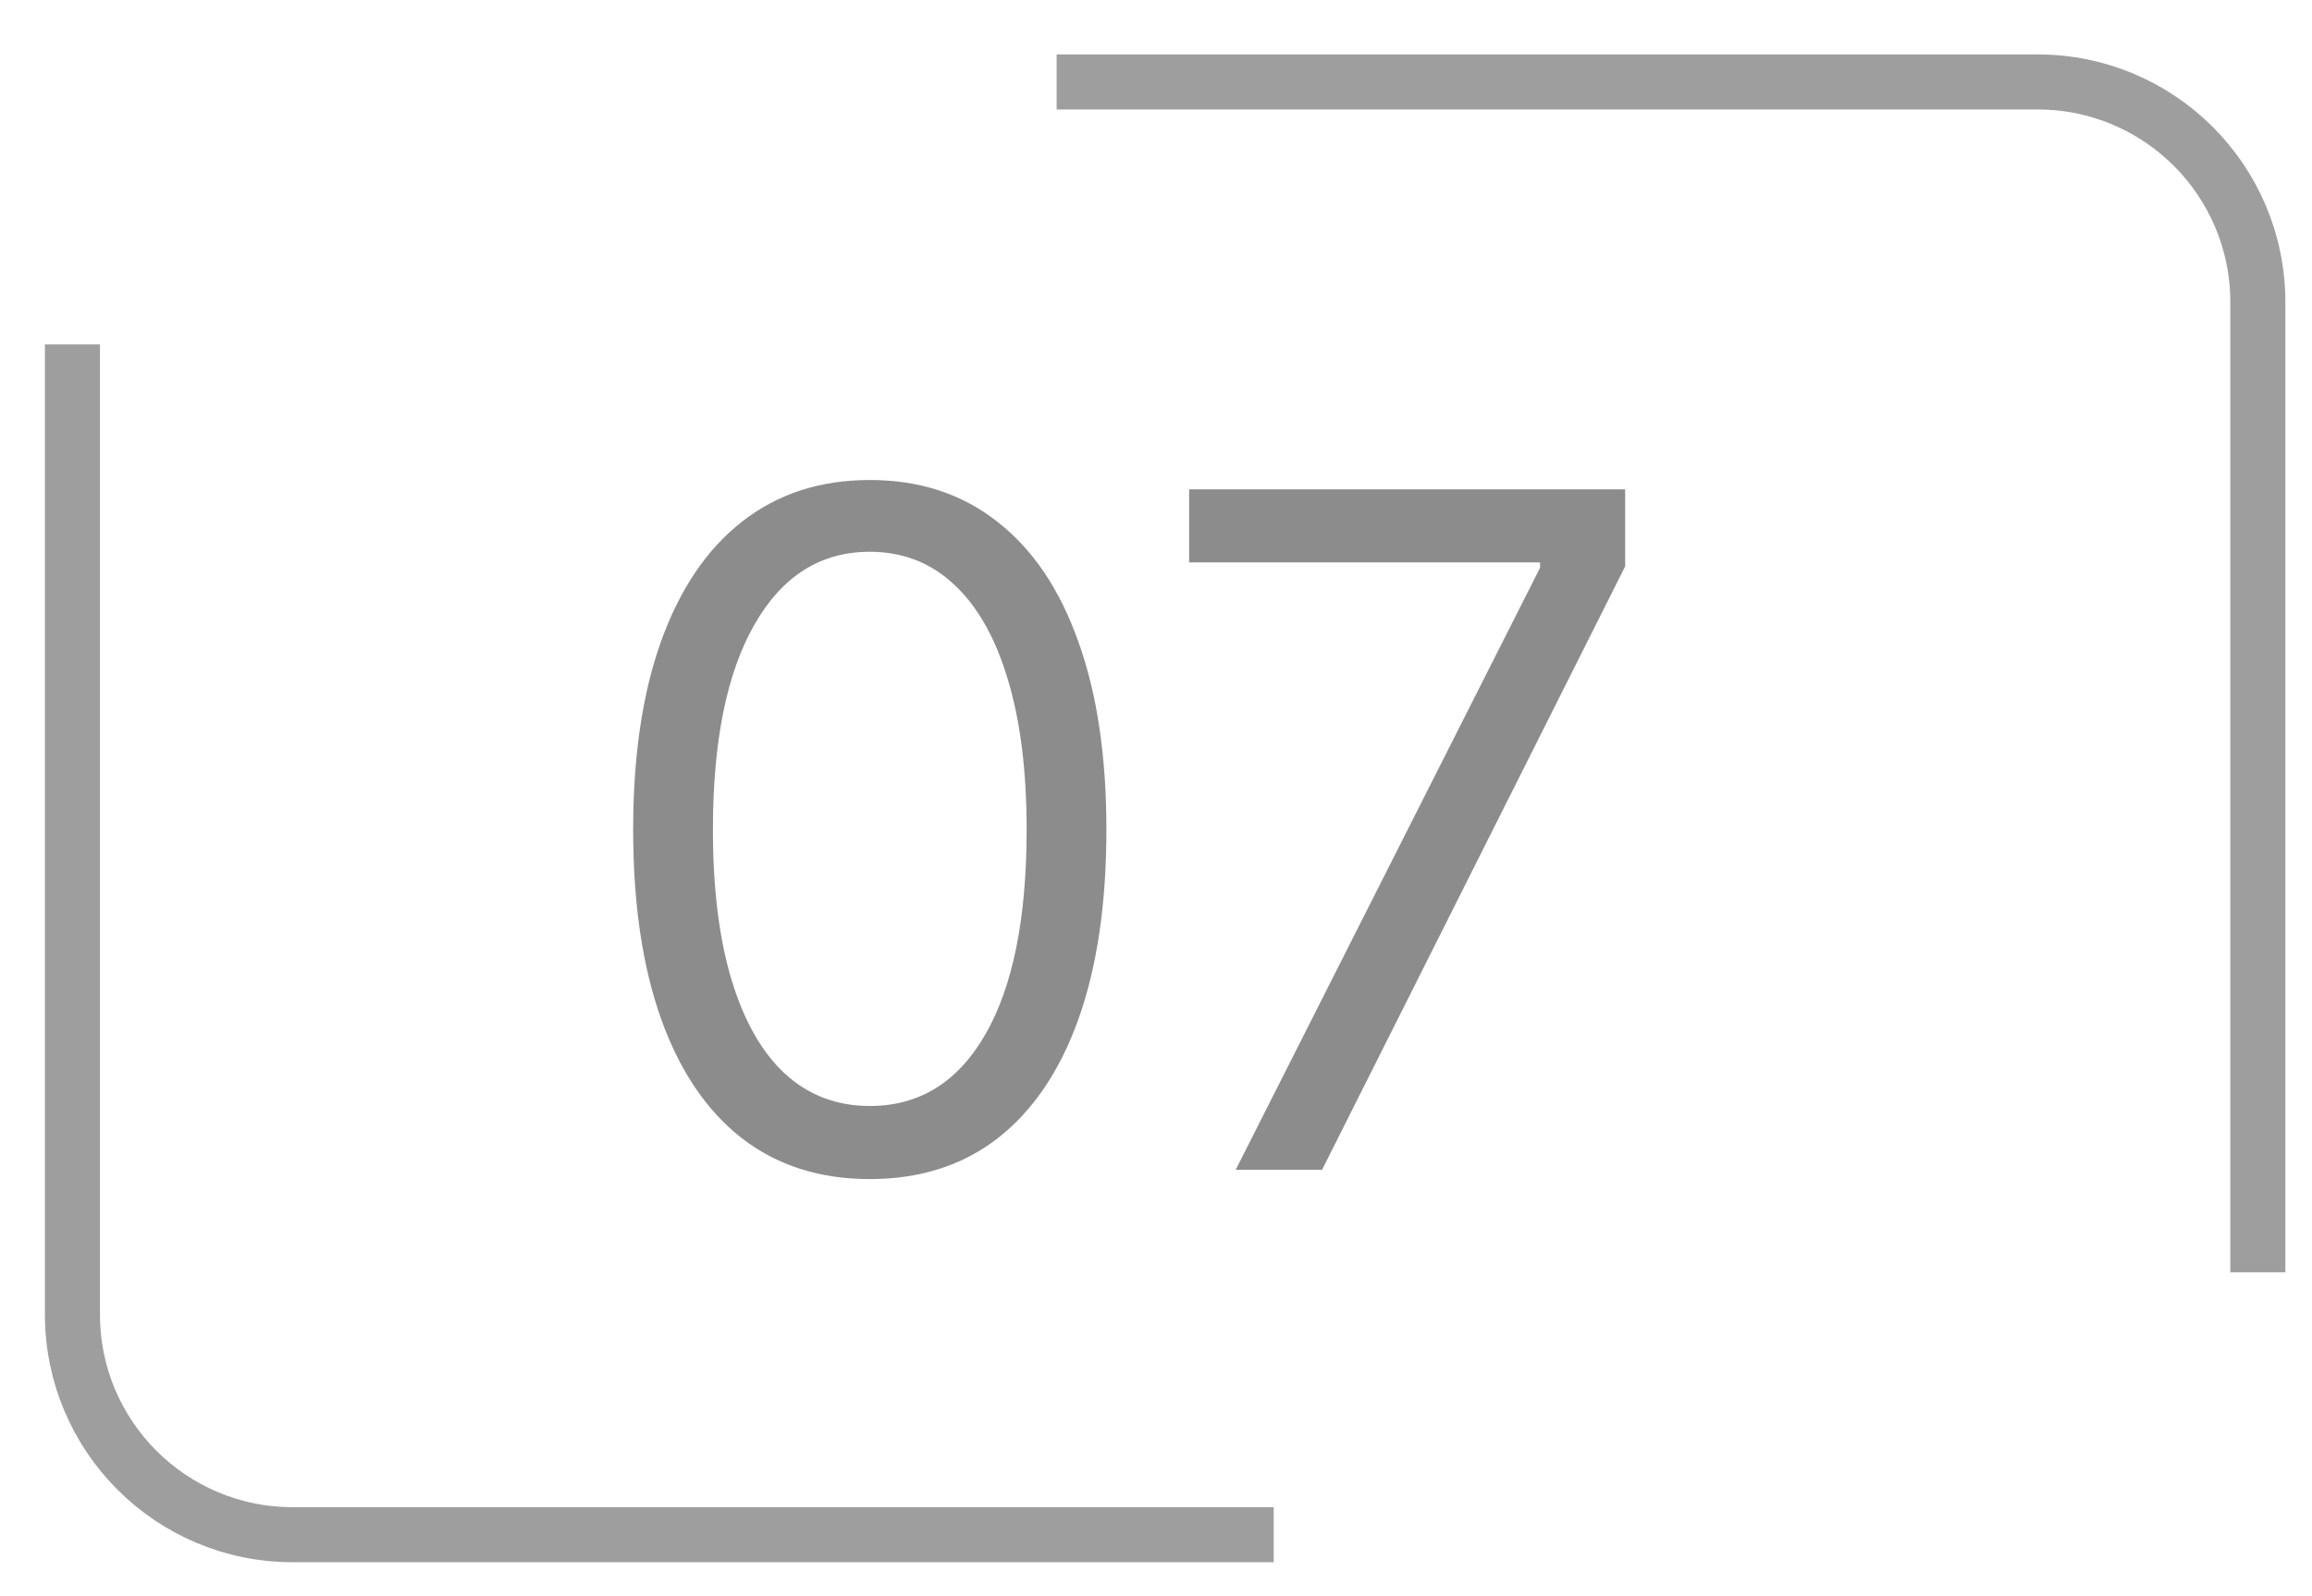 <?xml version="1.0" encoding="UTF-8"?> <svg xmlns="http://www.w3.org/2000/svg" width="42" height="29" viewBox="0 0 42 29" fill="none"><path d="M15.801 21.422C14.891 21.422 14.117 21.175 13.477 20.68C12.837 20.181 12.348 19.458 12.01 18.513C11.671 17.563 11.502 16.416 11.502 15.072C11.502 13.735 11.671 12.594 12.01 11.649C12.352 10.699 12.843 9.974 13.483 9.475C14.127 8.972 14.899 8.721 15.801 8.721C16.702 8.721 17.473 8.972 18.113 9.475C18.757 9.974 19.248 10.699 19.586 11.649C19.928 12.594 20.099 13.735 20.099 15.072C20.099 16.416 19.93 17.563 19.592 18.513C19.254 19.458 18.765 20.181 18.125 20.68C17.485 21.175 16.71 21.422 15.801 21.422ZM15.801 20.094C16.702 20.094 17.403 19.66 17.902 18.79C18.401 17.921 18.65 16.681 18.65 15.072C18.65 14.001 18.535 13.089 18.306 12.337C18.081 11.584 17.755 11.011 17.328 10.616C16.906 10.222 16.396 10.025 15.801 10.025C14.907 10.025 14.209 10.465 13.706 11.347C13.203 12.224 12.951 13.466 12.951 15.072C12.951 16.142 13.064 17.052 13.289 17.8C13.515 18.549 13.839 19.118 14.261 19.509C14.688 19.899 15.201 20.094 15.801 20.094Z" fill="black" fill-opacity="0.45"></path><path d="M22.448 21.253L27.977 10.315V10.218H21.602V8.89H29.523V10.29L24.017 21.253H22.448Z" fill="black" fill-opacity="0.45"></path><path d="M19.195 1.489H37.016C39.225 1.489 41.016 3.28 41.016 5.489V23.116" stroke="#1B1A1A" stroke-opacity="0.42"></path><path d="M23.138 27.883L5.316 27.883C3.107 27.883 1.316 26.092 1.316 23.883L1.316 6.256" stroke="#1B1A1A" stroke-opacity="0.42"></path></svg> 